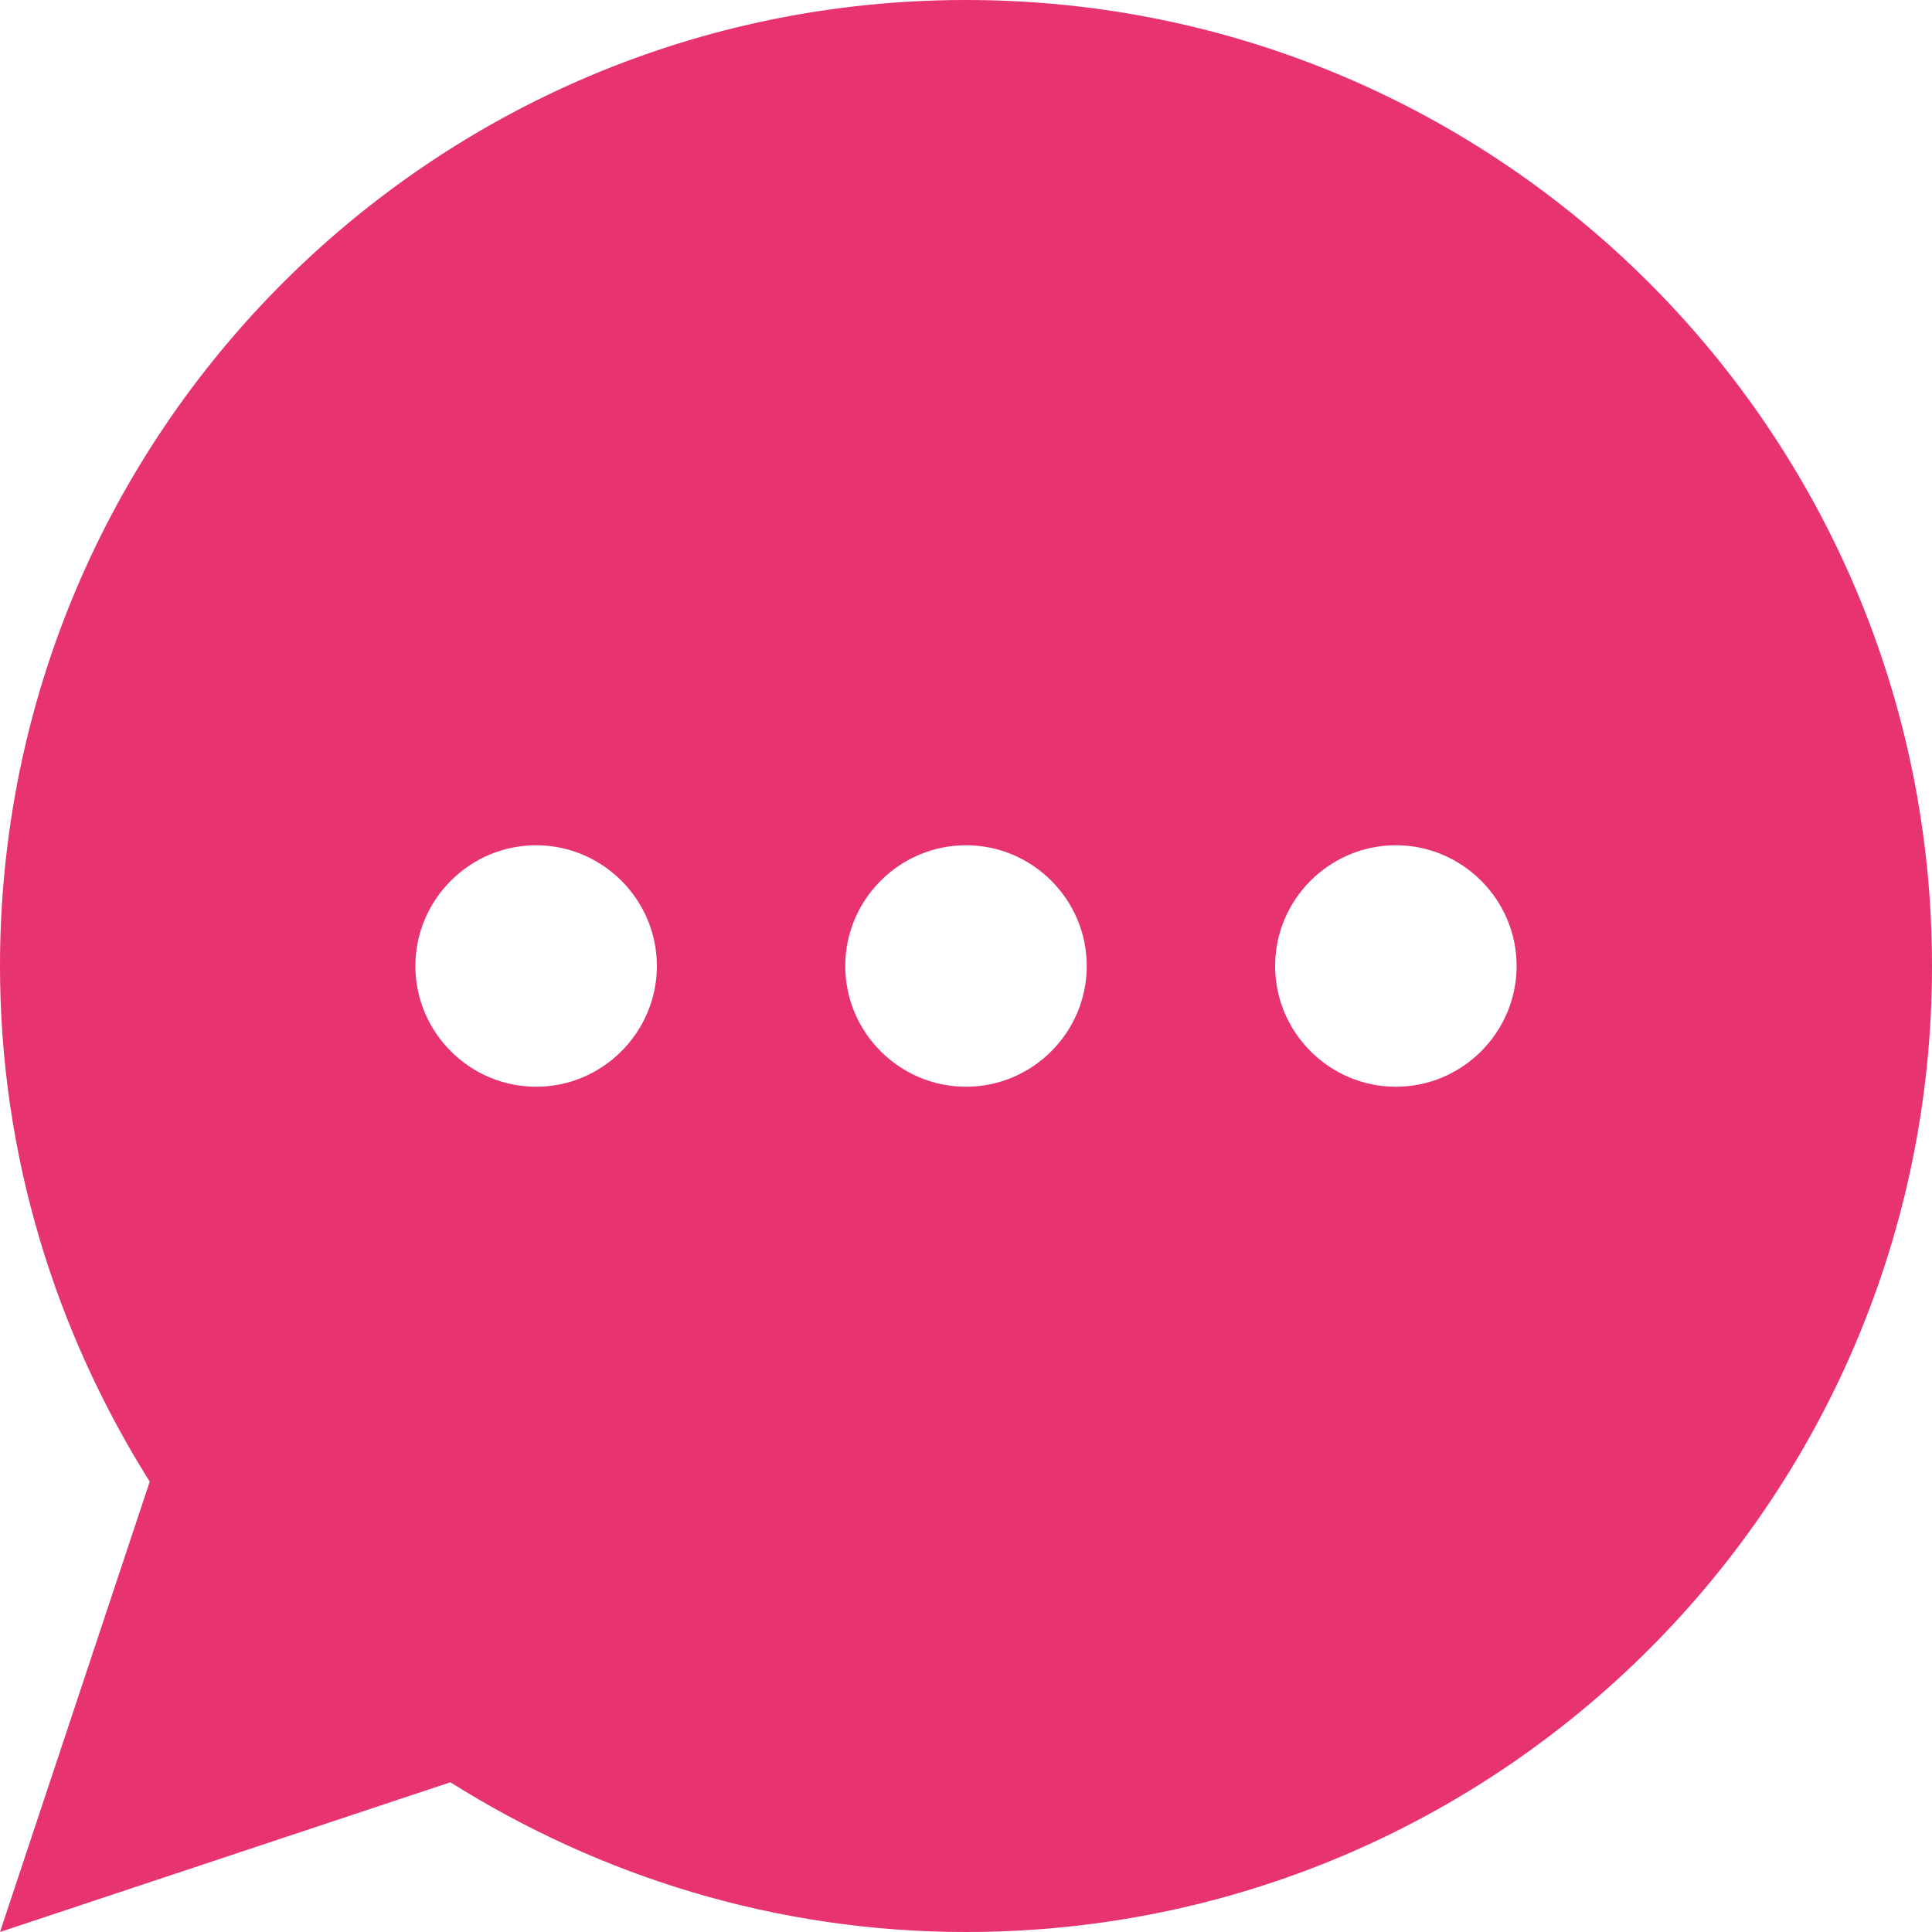 <svg width="28" height="28" viewBox="0 0 28 28" fill="none" xmlns="http://www.w3.org/2000/svg">
<path d="M14 0C6.265 0 0 6.265 0 14C0 16.747 0.805 19.302 2.17 21.473L0 28L6.527 25.83C8.697 27.195 11.252 28 14 28C21.735 28 28 21.735 28 14C28 6.265 21.735 0 14 0ZM7.77 15.75C6.808 15.75 6.02 14.963 6.02 14C6.02 13.037 6.808 12.25 7.77 12.25C8.732 12.25 9.52 13.037 9.52 14C9.52 14.963 8.732 15.75 7.77 15.75ZM14 15.75C13.037 15.75 12.25 14.963 12.25 14C12.25 13.037 13.037 12.25 14 12.25C14.963 12.25 15.75 13.037 15.75 14C15.75 14.963 14.963 15.75 14 15.75ZM20.23 15.75C19.267 15.75 18.48 14.963 18.48 14C18.48 13.037 19.267 12.25 20.23 12.25C21.192 12.25 21.98 13.037 21.98 14C21.98 14.963 21.192 15.75 20.23 15.75Z" fill="#E7336E"/>
</svg>
